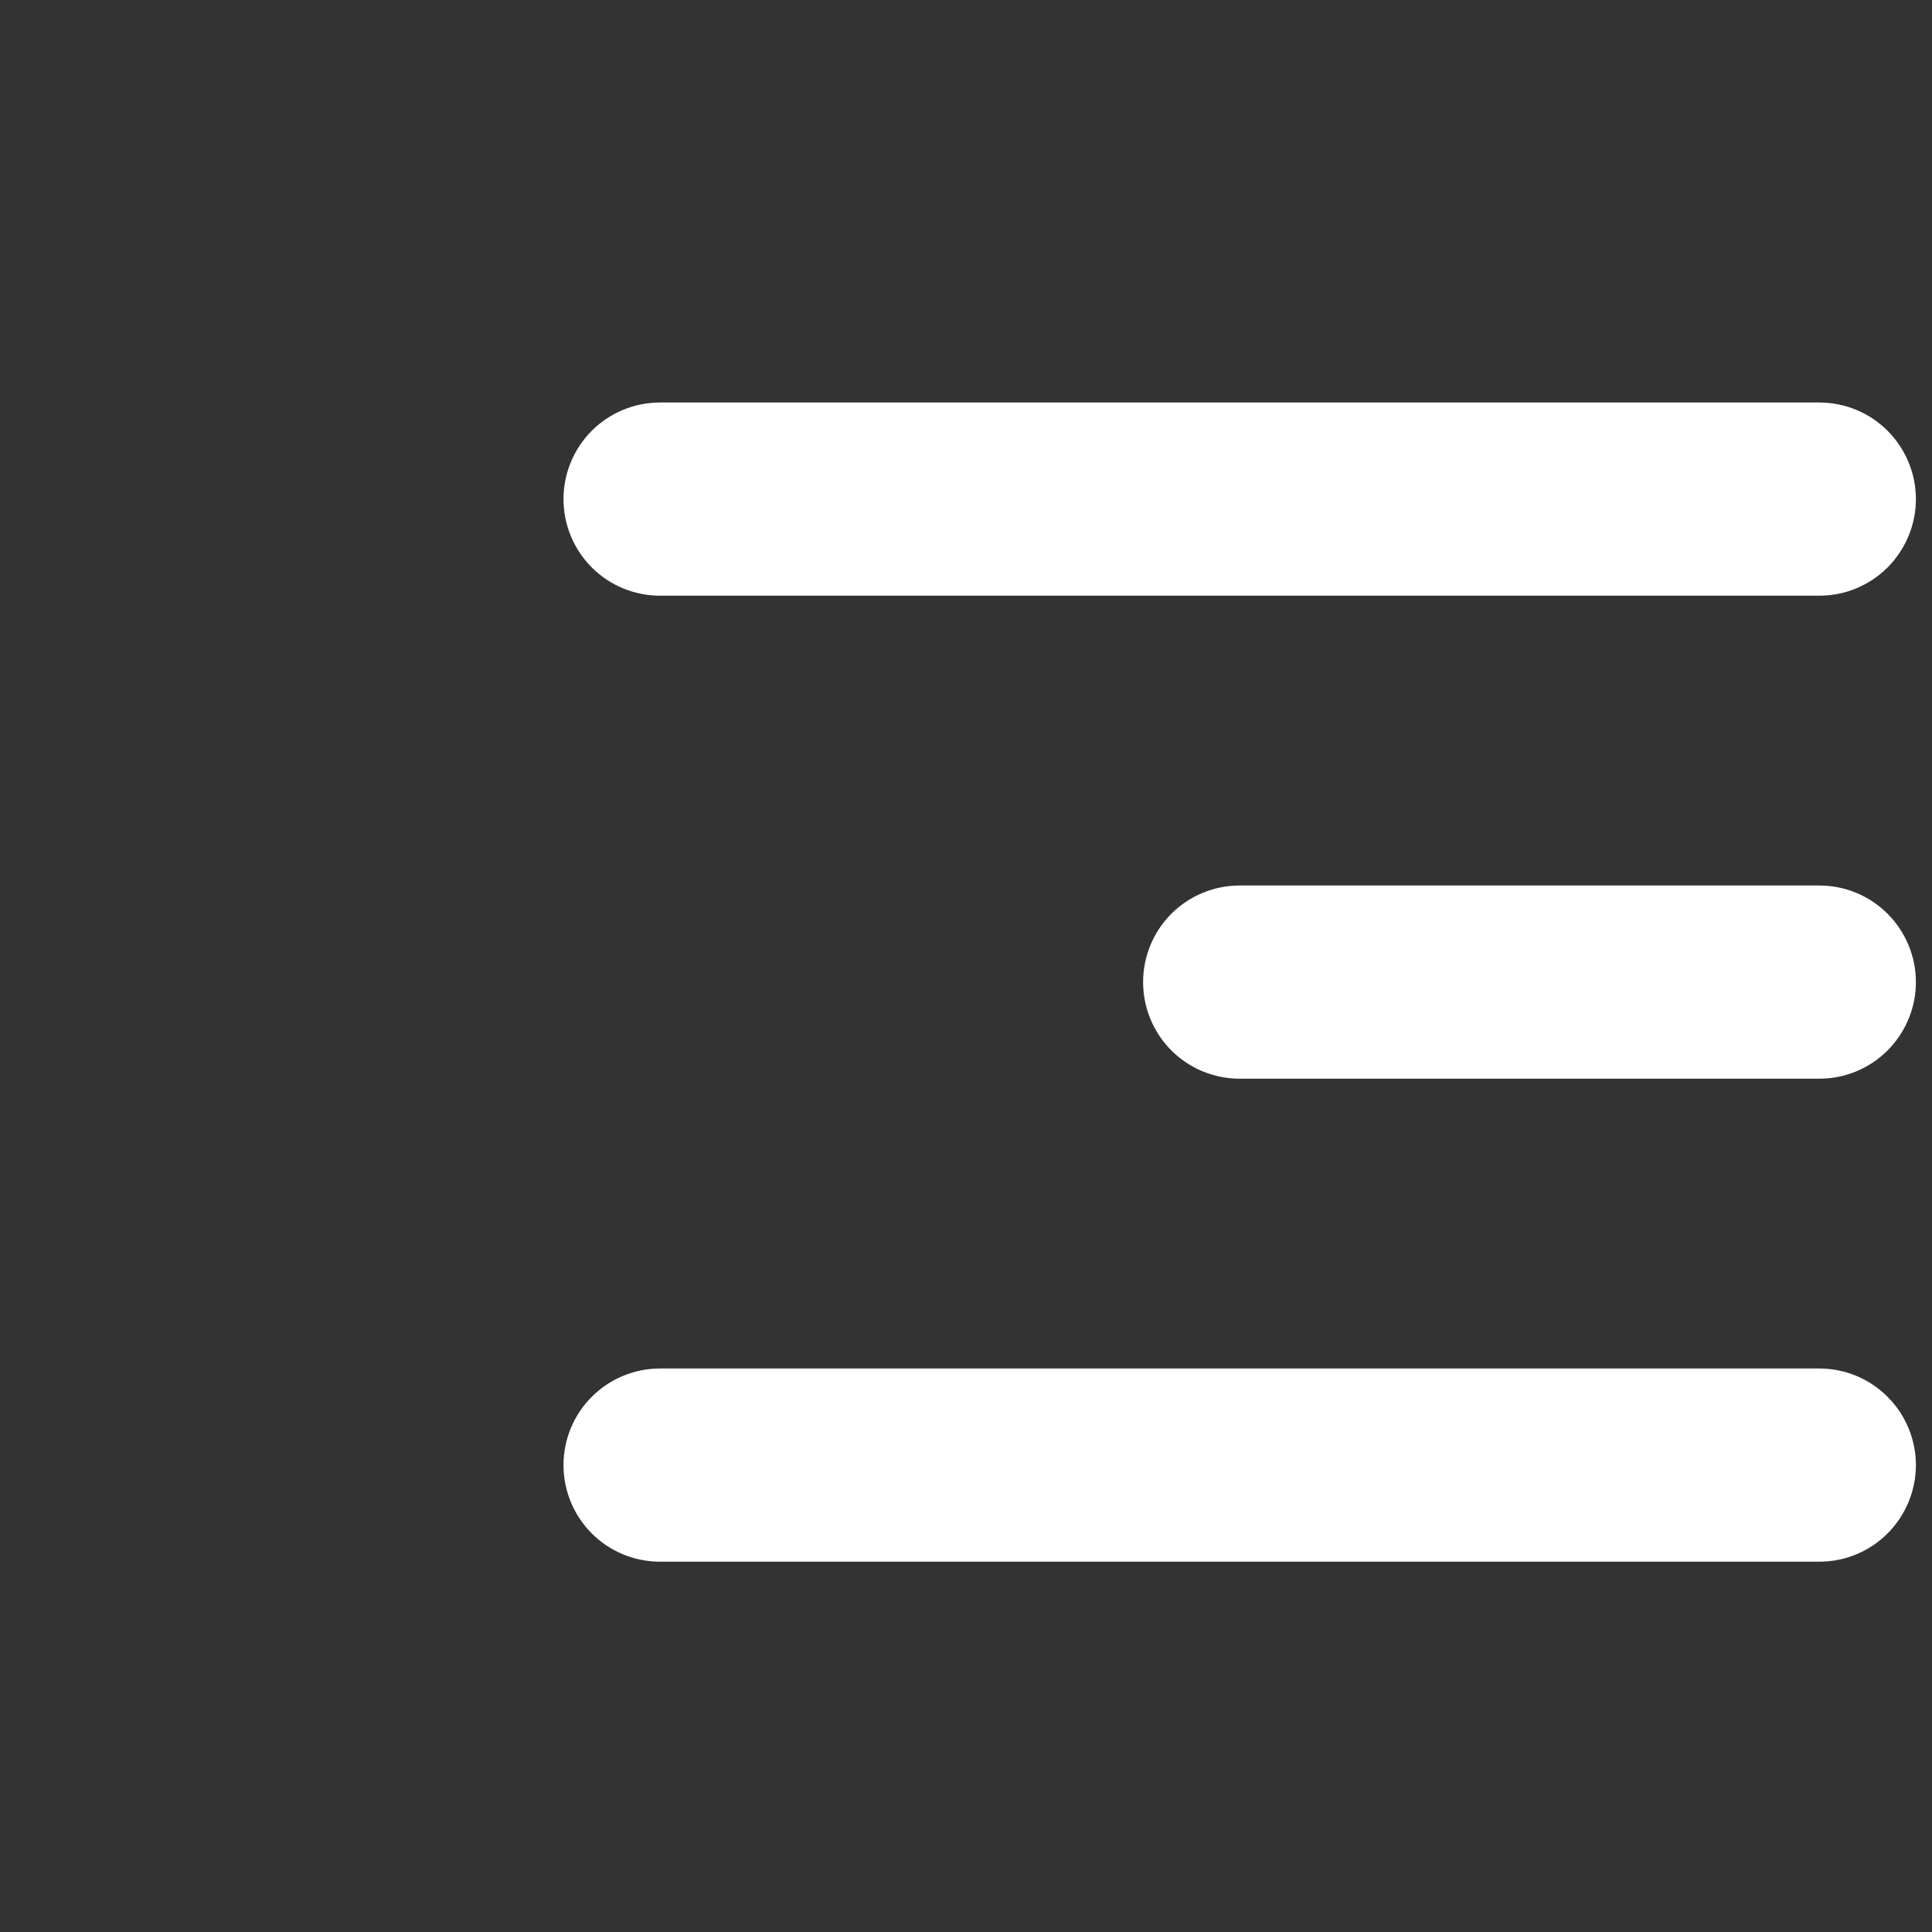 <svg width="24" height="24" viewBox="0 0 24 24" fill="none" xmlns="http://www.w3.org/2000/svg">
<rect x="0" y="0" width="24" height="24" fill="#333333" stroke="none"/>
<path fill-rule="evenodd" clip-rule="evenodd" d="M23.8 6.2C23.8 5.882 23.673 5.577 23.448 5.351C23.223 5.126 22.918 5 22.6 5H8.2C7.882 5 7.576 5.126 7.351 5.351C7.126 5.577 7 5.882 7 6.2C7 6.518 7.126 6.823 7.351 7.049C7.576 7.274 7.882 7.4 8.2 7.4H22.6C22.918 7.4 23.223 7.274 23.448 7.049C23.673 6.823 23.8 6.518 23.8 6.2ZM23.8 12.2C23.8 11.882 23.673 11.576 23.448 11.351C23.223 11.126 22.918 11 22.6 11H15.4C15.082 11 14.776 11.126 14.551 11.351C14.326 11.576 14.2 11.882 14.2 12.2C14.2 12.518 14.326 12.823 14.551 13.049C14.776 13.274 15.082 13.4 15.4 13.4H22.6C22.918 13.4 23.223 13.274 23.448 13.049C23.673 12.823 23.8 12.518 23.8 12.2ZM23.8 18.2C23.8 17.882 23.673 17.576 23.448 17.352C23.223 17.126 22.918 17 22.6 17H8.2C7.882 17 7.576 17.126 7.351 17.352C7.126 17.576 7 17.882 7 18.2C7 18.518 7.126 18.823 7.351 19.049C7.576 19.274 7.882 19.4 8.2 19.4H22.6C22.918 19.4 23.223 19.274 23.448 19.049C23.673 18.823 23.8 18.518 23.8 18.2Z" fill="white"/>
</svg>
